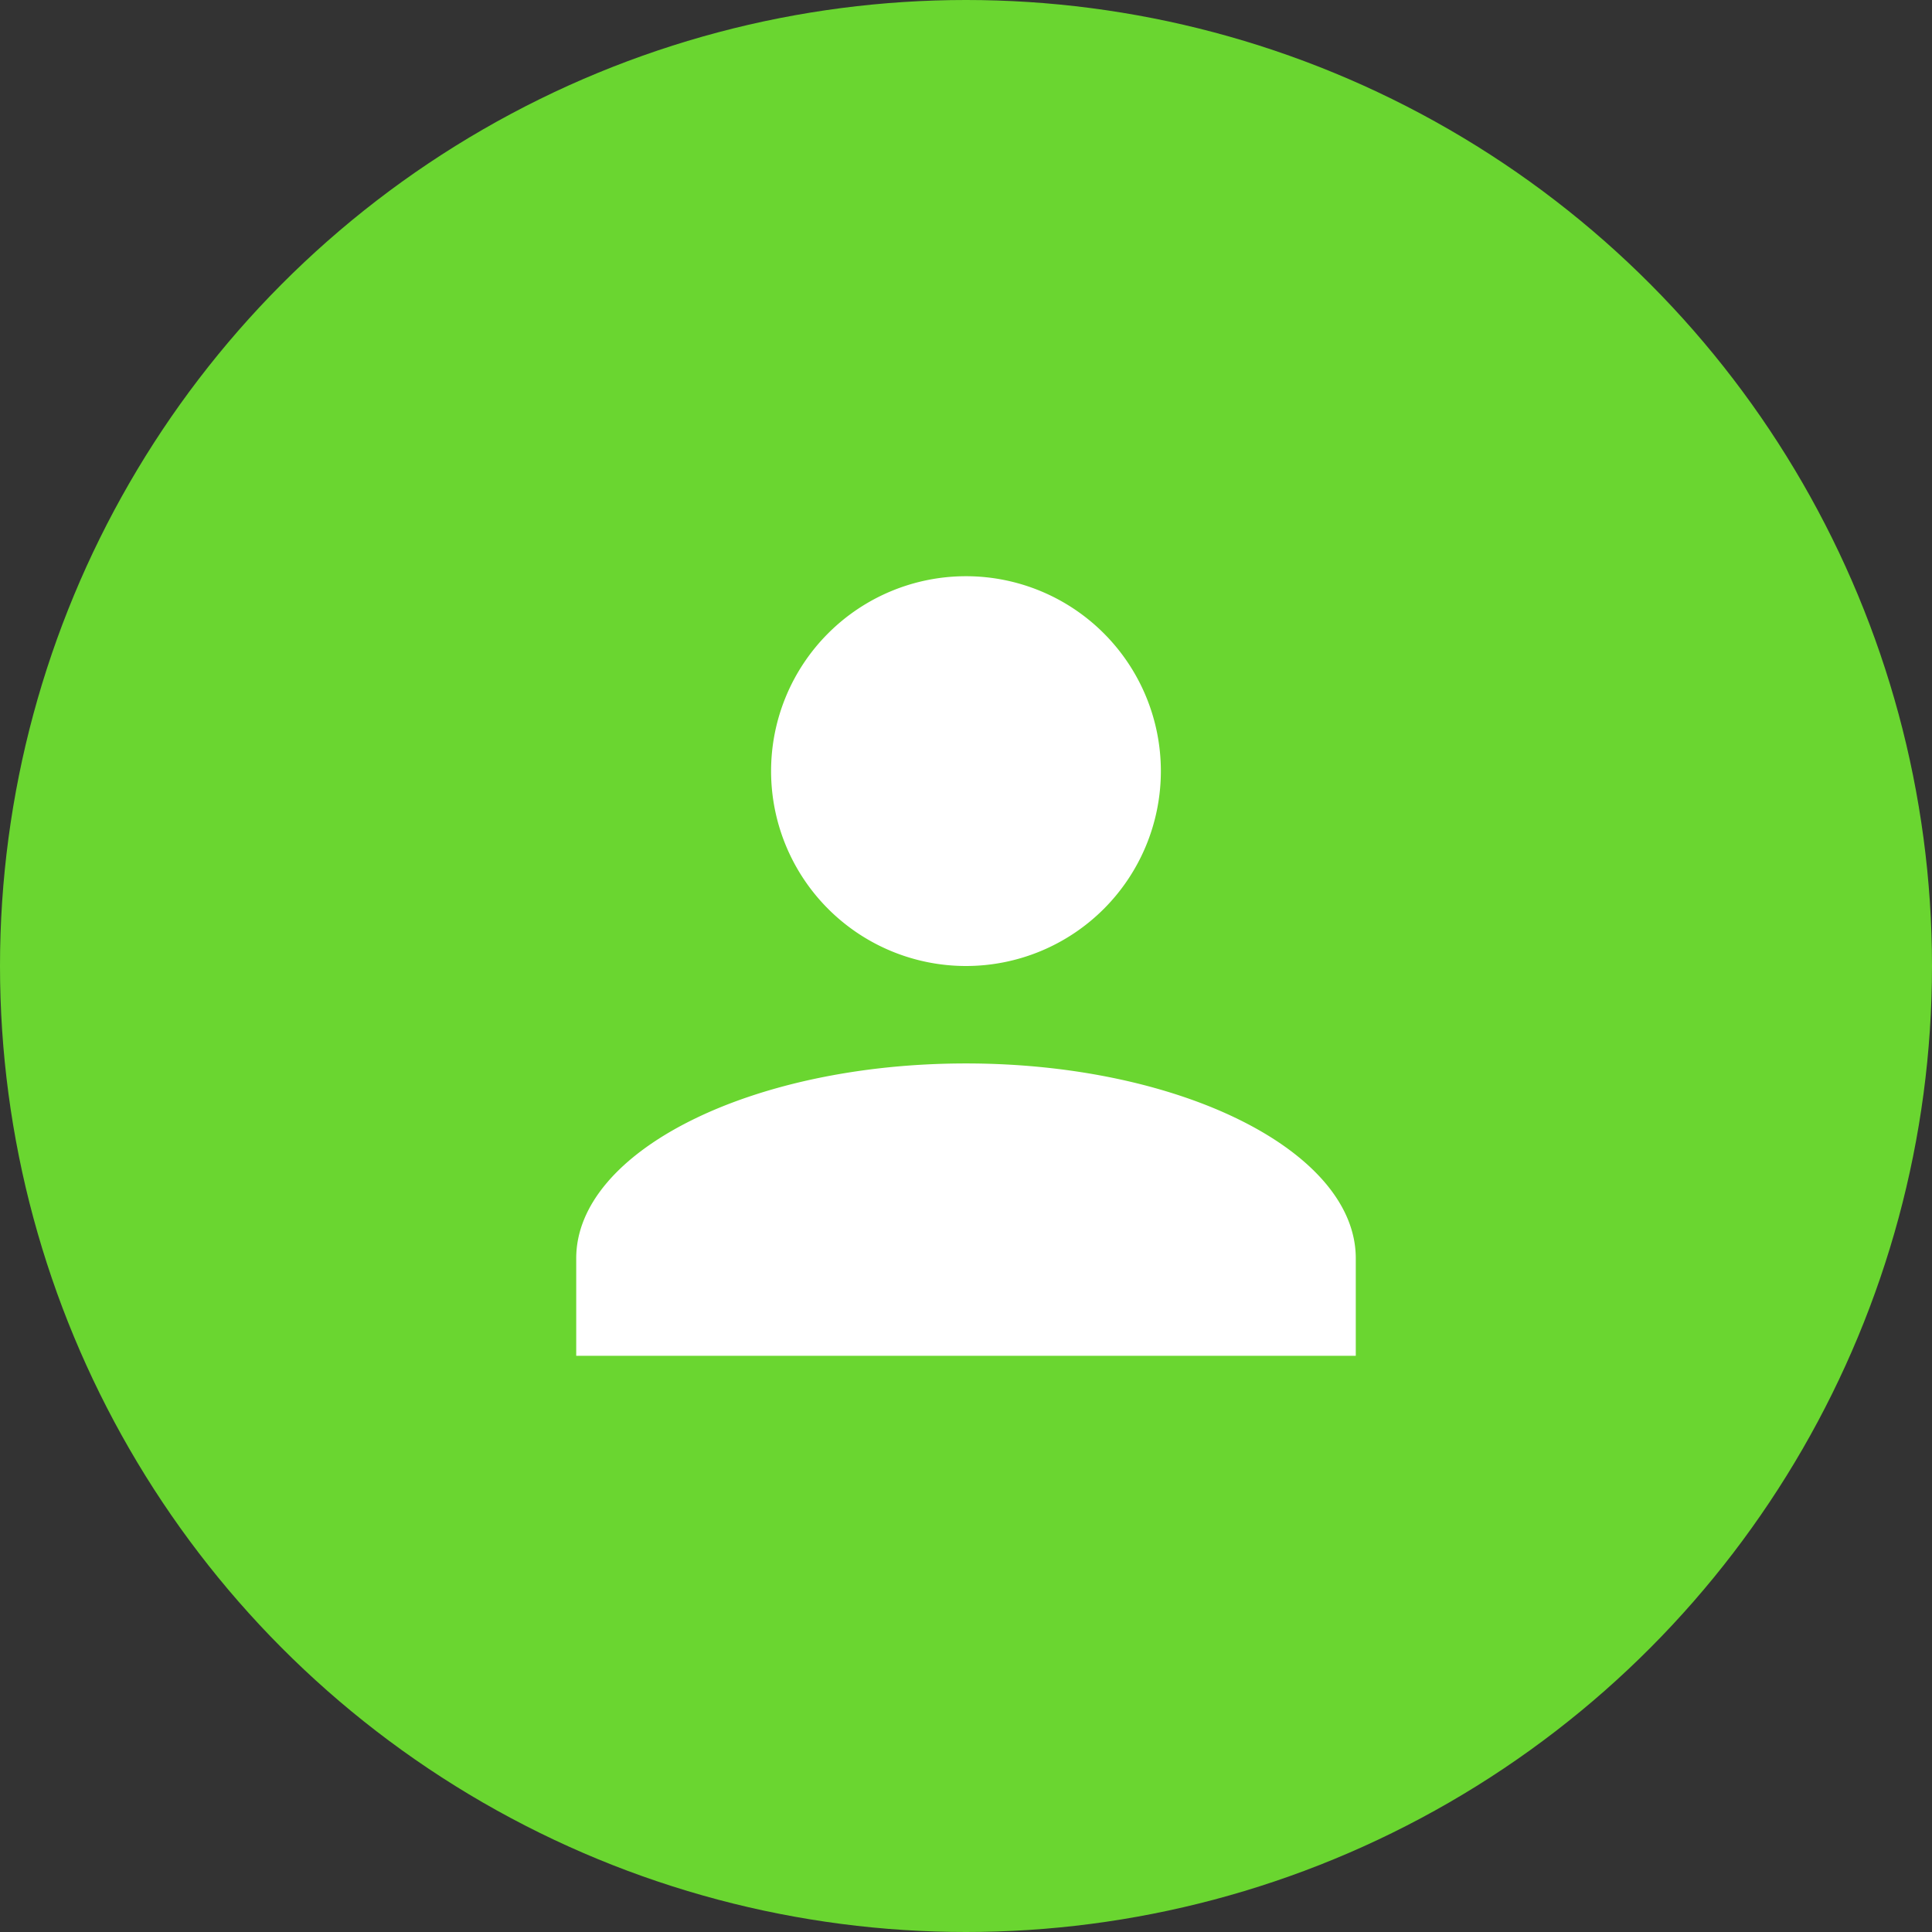<svg id="组_775" data-name="组 775" xmlns="http://www.w3.org/2000/svg" width="80" height="80" viewBox="0 0 80 80">
  <rect x="0" y="0" width="80" height="80" fill="#333333" stroke="none"/>
  <defs>
    <style>
      .cls-1 {
        fill: #6ad630;
      }

      .cls-2 {
        fill: #fff;
      }
    </style>
  </defs>
  <circle id="椭圆_234" data-name="椭圆 234" class="cls-1" cx="40" cy="40" r="40"/>
  <path id="联合_44" data-name="联合 44" class="cls-2" d="M0,32.281V28.246c0-4.44,7.263-8.071,16.14-8.071s16.14,3.631,16.14,8.071v4.035ZM8.069,8.071A8.07,8.07,0,1,1,16.14,16.14,8.071,8.071,0,0,1,8.069,8.071Z" transform="translate(23.86 23.86)"/>
</svg>
